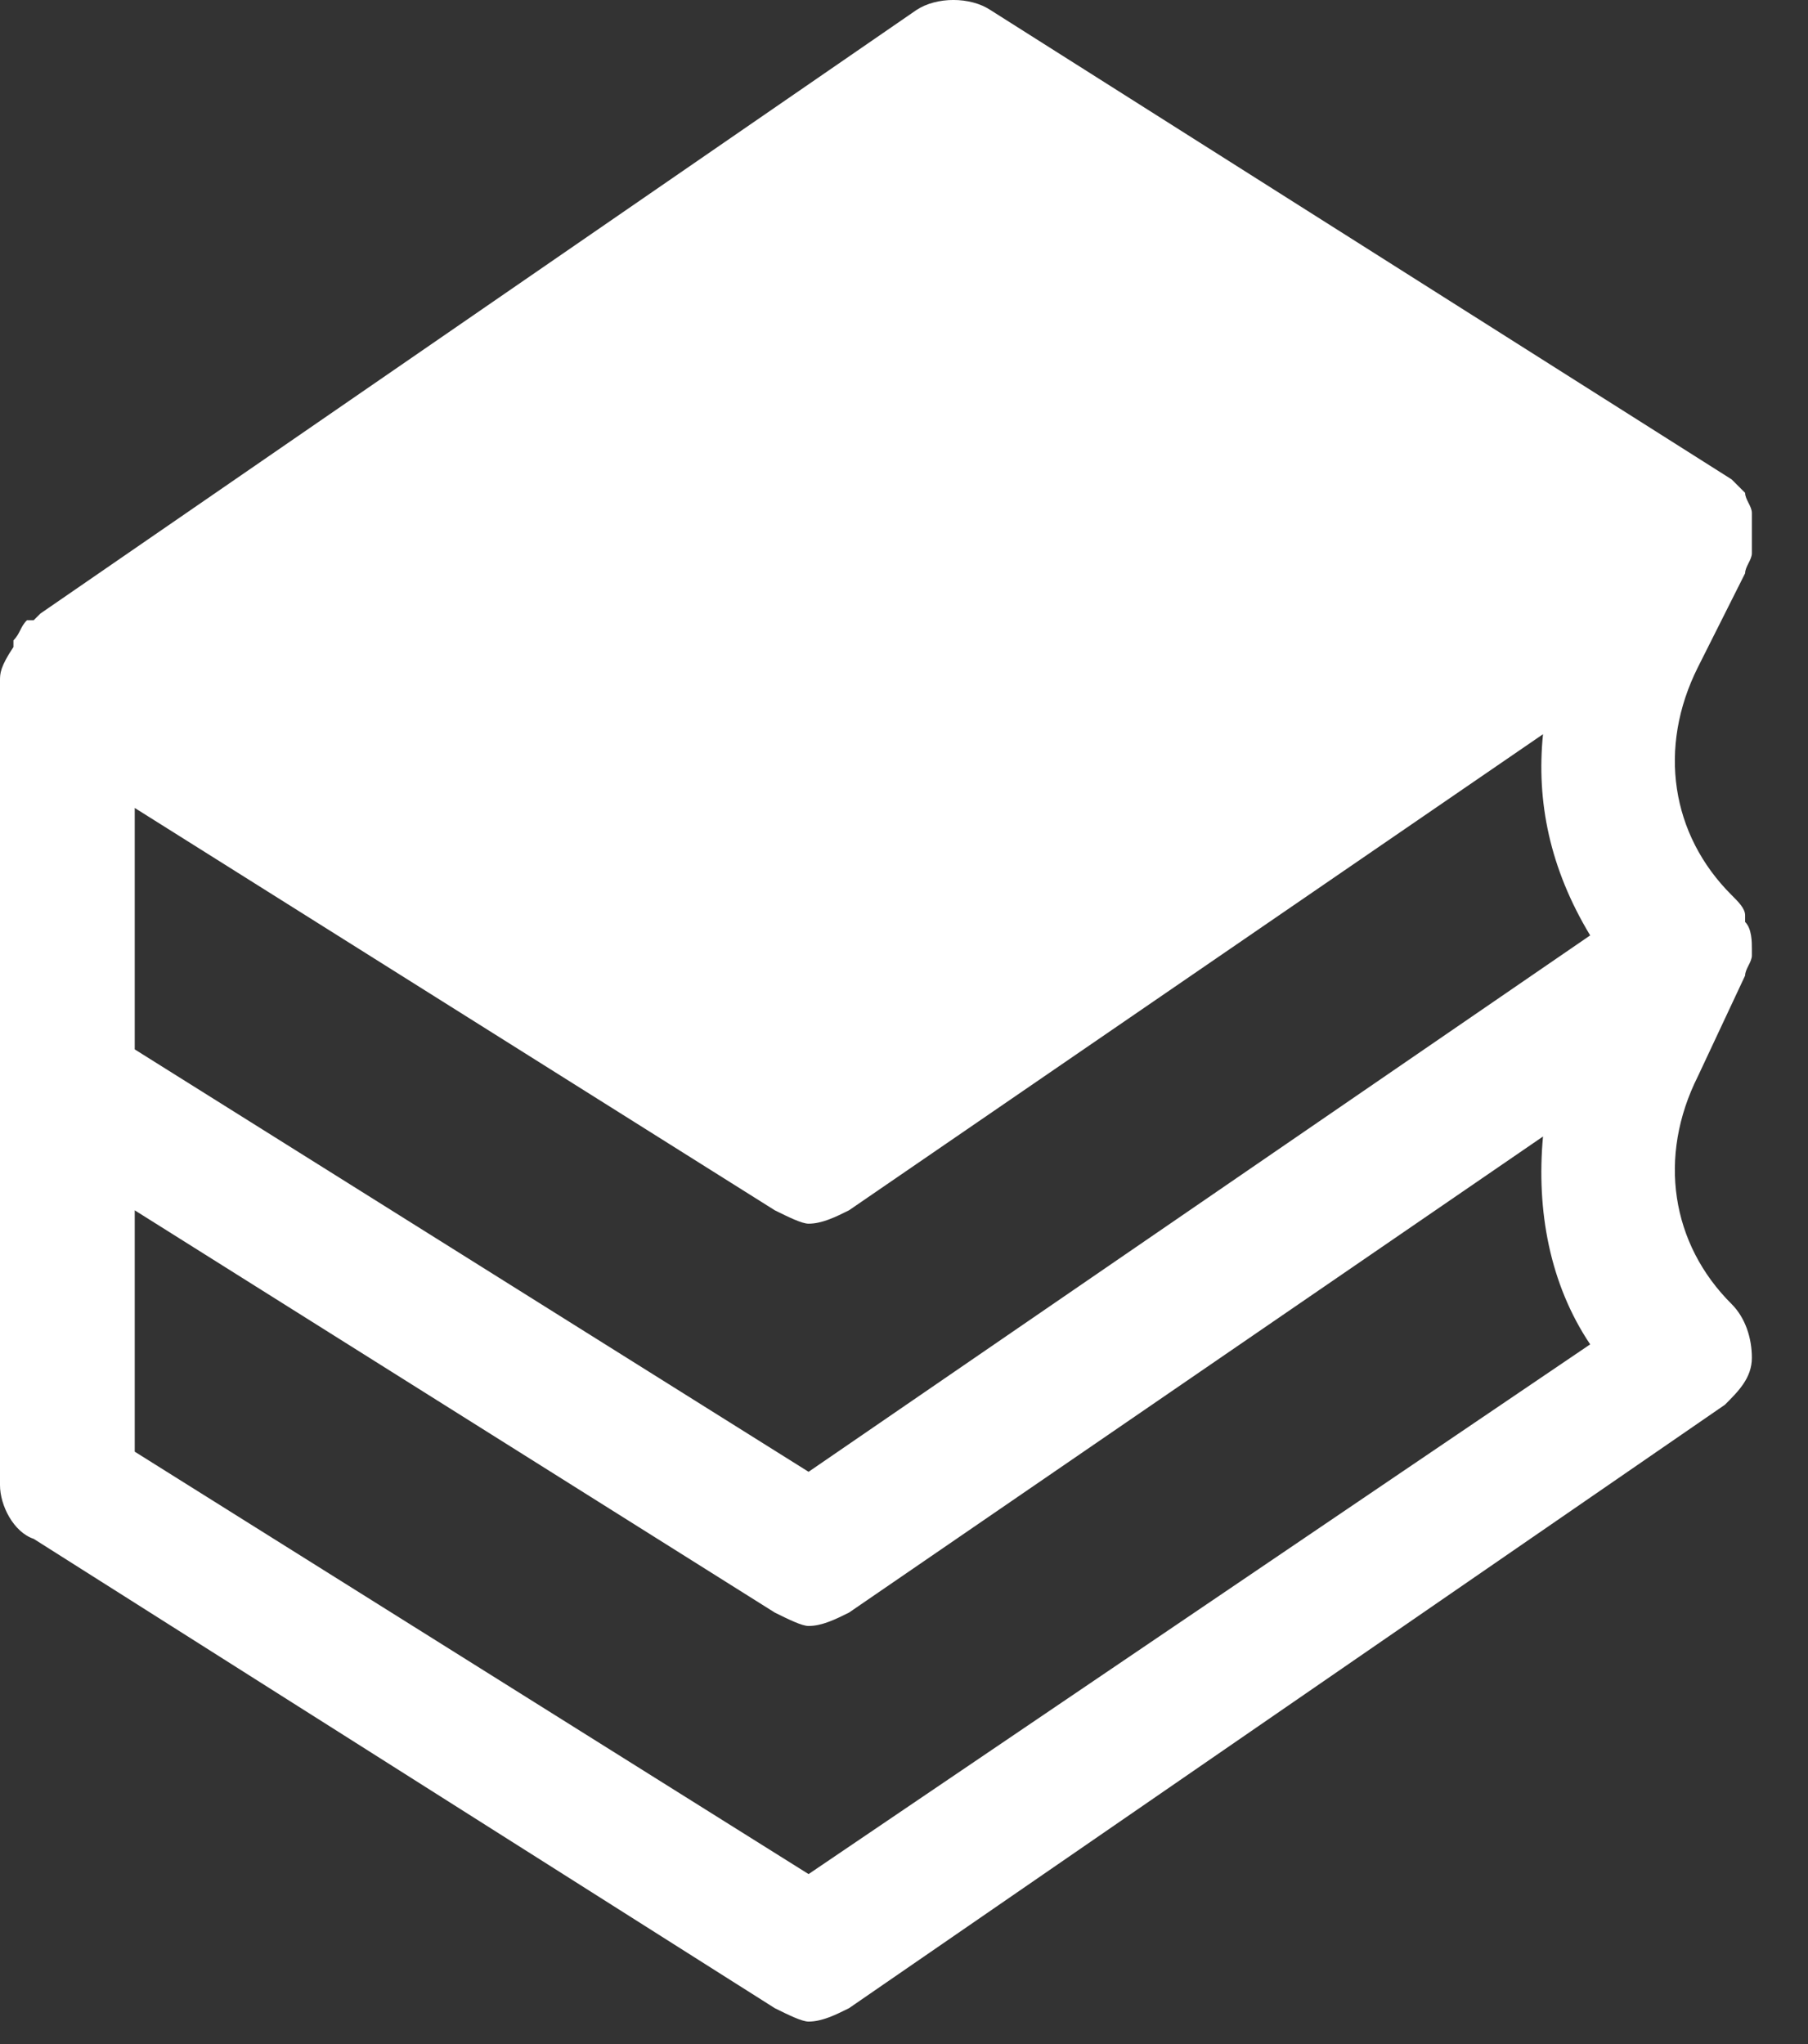 <?xml version="1.0" encoding="UTF-8"?> <svg xmlns="http://www.w3.org/2000/svg" width="23" height="26" viewBox="0 0 23 26" fill="none"><rect x="0" y="0" width="23" height="26" fill="#333333" stroke="none"/><path d="M22.2 7.292C22.2 7.207 22.286 7.122 22.286 7.036C22.286 7.036 22.286 7.036 22.286 6.951C22.286 6.951 22.286 6.951 22.286 6.866C22.286 6.78 22.286 6.695 22.286 6.61C22.286 6.61 22.286 6.61 22.286 6.525C22.286 6.439 22.2 6.354 22.2 6.269C22.114 6.183 22.114 6.183 22.029 6.098L12.6 0.128C12.343 -0.043 11.914 -0.043 11.657 0.128L0.514 7.804L0.429 7.889C0.429 7.889 0.429 7.889 0.343 7.889C0.257 7.974 0.257 8.06 0.171 8.145C0.171 8.145 0.171 8.145 0.171 8.23C3.83173e-08 8.486 0 8.571 0 8.657V13.774V18.891C0 19.147 0.171 19.488 0.429 19.574L9.857 25.544C10.029 25.629 10.2 25.714 10.286 25.714C10.457 25.714 10.629 25.629 10.8 25.544L21.943 17.868C22.114 17.697 22.286 17.527 22.286 17.271C22.286 17.015 22.2 16.759 22.029 16.588C21.257 15.821 21.086 14.712 21.6 13.689L22.2 12.409C22.2 12.324 22.286 12.239 22.286 12.153V12.068C22.286 11.983 22.286 11.812 22.2 11.727V11.642C22.2 11.556 22.114 11.471 22.029 11.386C21.257 10.618 21.086 9.51 21.6 8.486L22.2 7.292ZM20.229 11.898L10.286 18.721L1.714 13.348V10.277L9.857 15.395C10.029 15.48 10.2 15.565 10.286 15.565C10.457 15.565 10.629 15.48 10.8 15.395L19.629 9.339C19.543 10.192 19.714 11.045 20.229 11.898ZM10.286 23.838L1.714 18.465V15.395L9.857 20.512C10.029 20.597 10.2 20.682 10.286 20.682C10.457 20.682 10.629 20.597 10.8 20.512L19.629 14.456C19.543 15.395 19.714 16.333 20.229 17.1L10.286 23.838Z" fill="white"></path></svg> 